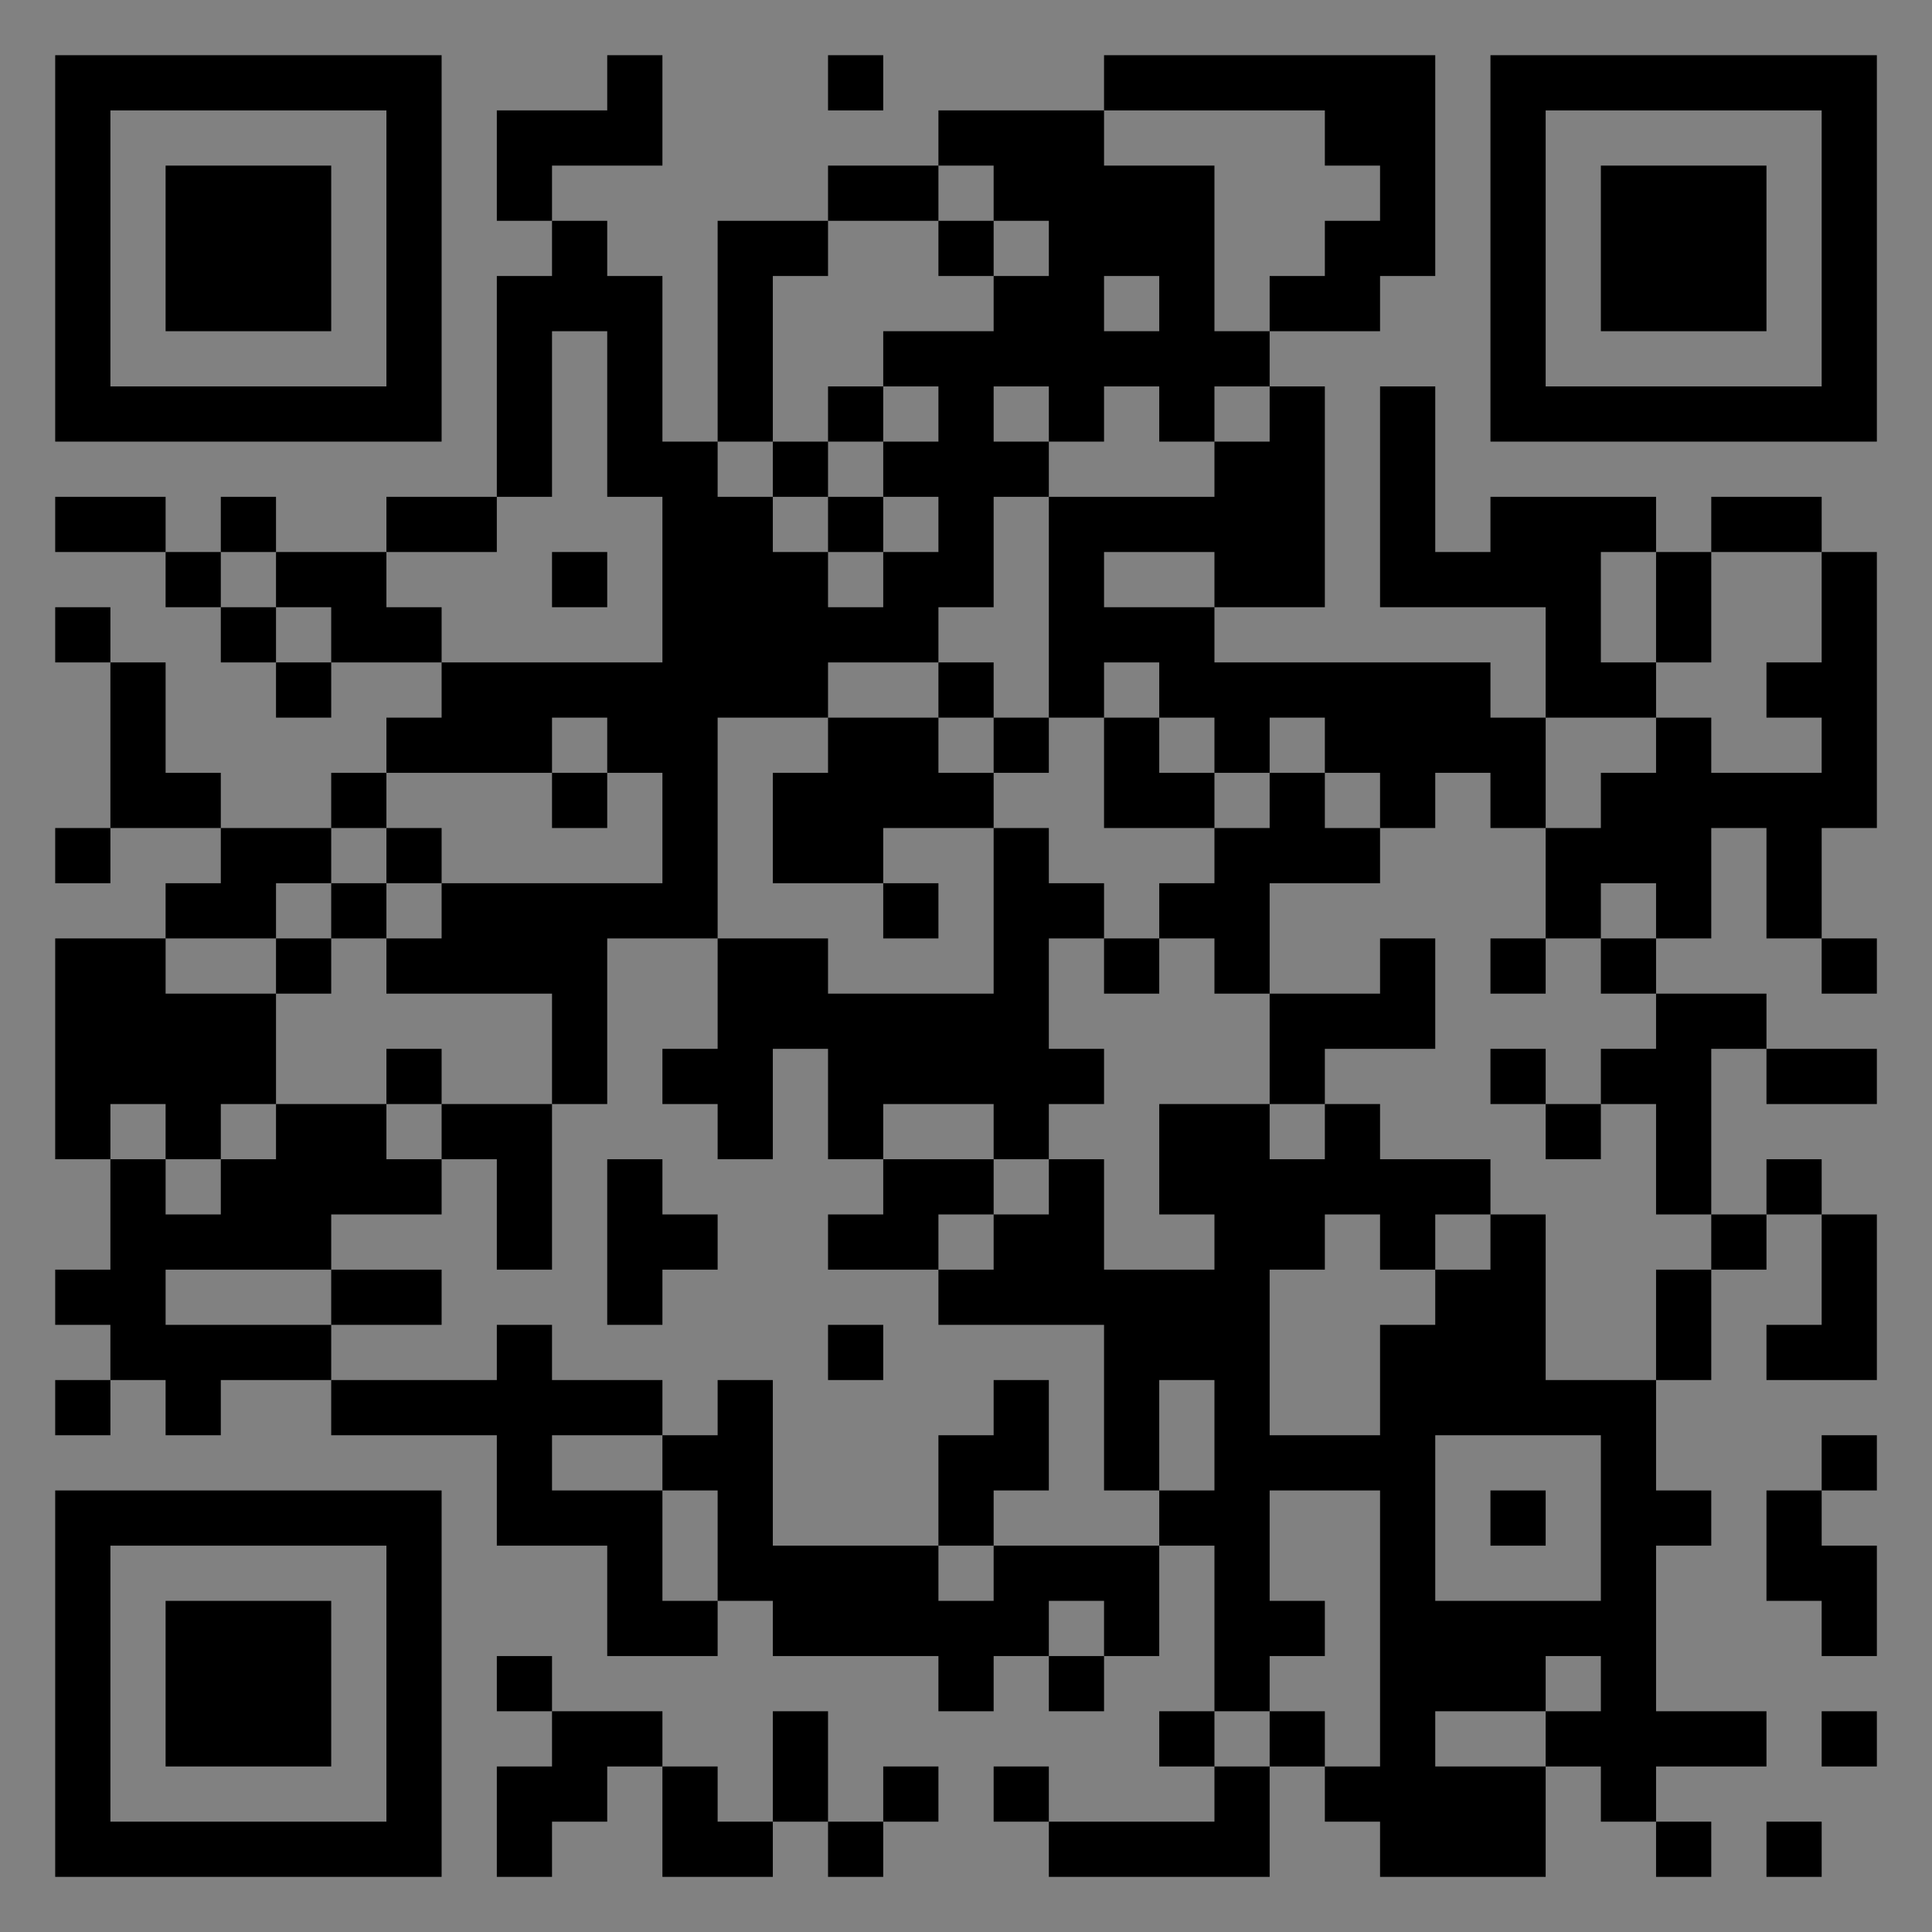 <?xml version="1.0" encoding="UTF-8"?>
<svg xmlns="http://www.w3.org/2000/svg" version="1.1" width="400" height="400" viewBox="0 0 400 400"><rect x="0" y="0" width="400" height="400" fill="#808080" stroke="none"/><rect x="0" y="0" width="400" height="400" fill="#ffffff" fill-opacity="0.01"/><g transform="scale(11.429)"><g transform="translate(1.000,1.000)"><path fill-rule="evenodd" d="M10 0L10 1L8 1L8 3L9 3L9 4L8 4L8 8L6 8L6 9L4 9L4 8L3 8L3 9L2 9L2 8L0 8L0 9L2 9L2 10L3 10L3 11L4 11L4 12L5 12L5 11L7 11L7 12L6 12L6 13L5 13L5 14L3 14L3 13L2 13L2 11L1 11L1 10L0 10L0 11L1 11L1 14L0 14L0 15L1 15L1 14L3 14L3 15L2 15L2 16L0 16L0 20L1 20L1 22L0 22L0 23L1 23L1 24L0 24L0 25L1 25L1 24L2 24L2 25L3 25L3 24L5 24L5 25L8 25L8 27L10 27L10 29L12 29L12 28L13 28L13 29L16 29L16 30L17 30L17 29L18 29L18 30L19 30L19 29L20 29L20 27L21 27L21 30L20 30L20 31L21 31L21 32L18 32L18 31L17 31L17 32L18 32L18 33L22 33L22 31L23 31L23 32L24 32L24 33L27 33L27 31L28 31L28 32L29 32L29 33L30 33L30 32L29 32L29 31L31 31L31 30L29 30L29 27L30 27L30 26L29 26L29 24L30 24L30 22L31 22L31 21L32 21L32 23L31 23L31 24L33 24L33 21L32 21L32 20L31 20L31 21L30 21L30 18L31 18L31 19L33 19L33 18L31 18L31 17L29 17L29 16L30 16L30 14L31 14L31 16L32 16L32 17L33 17L33 16L32 16L32 14L33 14L33 9L32 9L32 8L30 8L30 9L29 9L29 8L26 8L26 9L25 9L25 6L24 6L24 10L27 10L27 12L26 12L26 11L21 11L21 10L23 10L23 6L22 6L22 5L24 5L24 4L25 4L25 0L19 0L19 1L16 1L16 2L14 2L14 3L12 3L12 7L11 7L11 4L10 4L10 3L9 3L9 2L11 2L11 0ZM14 0L14 1L15 1L15 0ZM19 1L19 2L21 2L21 5L22 5L22 4L23 4L23 3L24 3L24 2L23 2L23 1ZM16 2L16 3L14 3L14 4L13 4L13 7L12 7L12 8L13 8L13 9L14 9L14 10L15 10L15 9L16 9L16 8L15 8L15 7L16 7L16 6L15 6L15 5L17 5L17 4L18 4L18 3L17 3L17 2ZM16 3L16 4L17 4L17 3ZM19 4L19 5L20 5L20 4ZM9 5L9 8L8 8L8 9L6 9L6 10L7 10L7 11L11 11L11 8L10 8L10 5ZM14 6L14 7L13 7L13 8L14 8L14 9L15 9L15 8L14 8L14 7L15 7L15 6ZM17 6L17 7L18 7L18 8L17 8L17 10L16 10L16 11L14 11L14 12L12 12L12 16L10 16L10 19L9 19L9 17L6 17L6 16L7 16L7 15L11 15L11 13L10 13L10 12L9 12L9 13L6 13L6 14L5 14L5 15L4 15L4 16L2 16L2 17L4 17L4 19L3 19L3 20L2 20L2 19L1 19L1 20L2 20L2 21L3 21L3 20L4 20L4 19L6 19L6 20L7 20L7 21L5 21L5 22L2 22L2 23L5 23L5 24L8 24L8 23L9 23L9 24L11 24L11 25L9 25L9 26L11 26L11 28L12 28L12 26L11 26L11 25L12 25L12 24L13 24L13 27L16 27L16 28L17 28L17 27L20 27L20 26L21 26L21 24L20 24L20 26L19 26L19 23L16 23L16 22L17 22L17 21L18 21L18 20L19 20L19 22L21 22L21 21L20 21L20 19L22 19L22 20L23 20L23 19L24 19L24 20L26 20L26 21L25 21L25 22L24 22L24 21L23 21L23 22L22 22L22 25L24 25L24 23L25 23L25 22L26 22L26 21L27 21L27 24L29 24L29 22L30 22L30 21L29 21L29 19L28 19L28 18L29 18L29 17L28 17L28 16L29 16L29 15L28 15L28 16L27 16L27 14L28 14L28 13L29 13L29 12L30 12L30 13L32 13L32 12L31 12L31 11L32 11L32 9L30 9L30 11L29 11L29 9L28 9L28 11L29 11L29 12L27 12L27 14L26 14L26 13L25 13L25 14L24 14L24 13L23 13L23 12L22 12L22 13L21 13L21 12L20 12L20 11L19 11L19 12L18 12L18 8L21 8L21 7L22 7L22 6L21 6L21 7L20 7L20 6L19 6L19 7L18 7L18 6ZM3 9L3 10L4 10L4 11L5 11L5 10L4 10L4 9ZM9 9L9 10L10 10L10 9ZM19 9L19 10L21 10L21 9ZM16 11L16 12L14 12L14 13L13 13L13 15L15 15L15 16L16 16L16 15L15 15L15 14L17 14L17 17L14 17L14 16L12 16L12 18L11 18L11 19L12 19L12 20L13 20L13 18L14 18L14 20L15 20L15 21L14 21L14 22L16 22L16 21L17 21L17 20L18 20L18 19L19 19L19 18L18 18L18 16L19 16L19 17L20 17L20 16L21 16L21 17L22 17L22 19L23 19L23 18L25 18L25 16L24 16L24 17L22 17L22 15L24 15L24 14L23 14L23 13L22 13L22 14L21 14L21 13L20 13L20 12L19 12L19 14L21 14L21 15L20 15L20 16L19 16L19 15L18 15L18 14L17 14L17 13L18 13L18 12L17 12L17 11ZM16 12L16 13L17 13L17 12ZM9 13L9 14L10 14L10 13ZM6 14L6 15L5 15L5 16L4 16L4 17L5 17L5 16L6 16L6 15L7 15L7 14ZM26 16L26 17L27 17L27 16ZM6 18L6 19L7 19L7 20L8 20L8 22L9 22L9 19L7 19L7 18ZM26 18L26 19L27 19L27 20L28 20L28 19L27 19L27 18ZM15 19L15 20L17 20L17 19ZM10 20L10 23L11 23L11 22L12 22L12 21L11 21L11 20ZM5 22L5 23L7 23L7 22ZM14 23L14 24L15 24L15 23ZM17 24L17 25L16 25L16 27L17 27L17 26L18 26L18 24ZM25 25L25 28L28 28L28 25ZM32 25L32 26L31 26L31 28L32 28L32 29L33 29L33 27L32 27L32 26L33 26L33 25ZM22 26L22 28L23 28L23 29L22 29L22 30L21 30L21 31L22 31L22 30L23 30L23 31L24 31L24 26ZM26 26L26 27L27 27L27 26ZM18 28L18 29L19 29L19 28ZM8 29L8 30L9 30L9 31L8 31L8 33L9 33L9 32L10 32L10 31L11 31L11 33L13 33L13 32L14 32L14 33L15 33L15 32L16 32L16 31L15 31L15 32L14 32L14 30L13 30L13 32L12 32L12 31L11 31L11 30L9 30L9 29ZM27 29L27 30L25 30L25 31L27 31L27 30L28 30L28 29ZM32 30L32 31L33 31L33 30ZM31 32L31 33L32 33L32 32ZM0 0L0 7L7 7L7 0ZM1 1L1 6L6 6L6 1ZM2 2L2 5L5 5L5 2ZM33 0L26 0L26 7L33 7ZM32 1L27 1L27 6L32 6ZM31 2L28 2L28 5L31 5ZM0 33L7 33L7 26L0 26ZM1 32L6 32L6 27L1 27ZM2 31L5 31L5 28L2 28Z" fill="#000000"/></g></g></svg>
